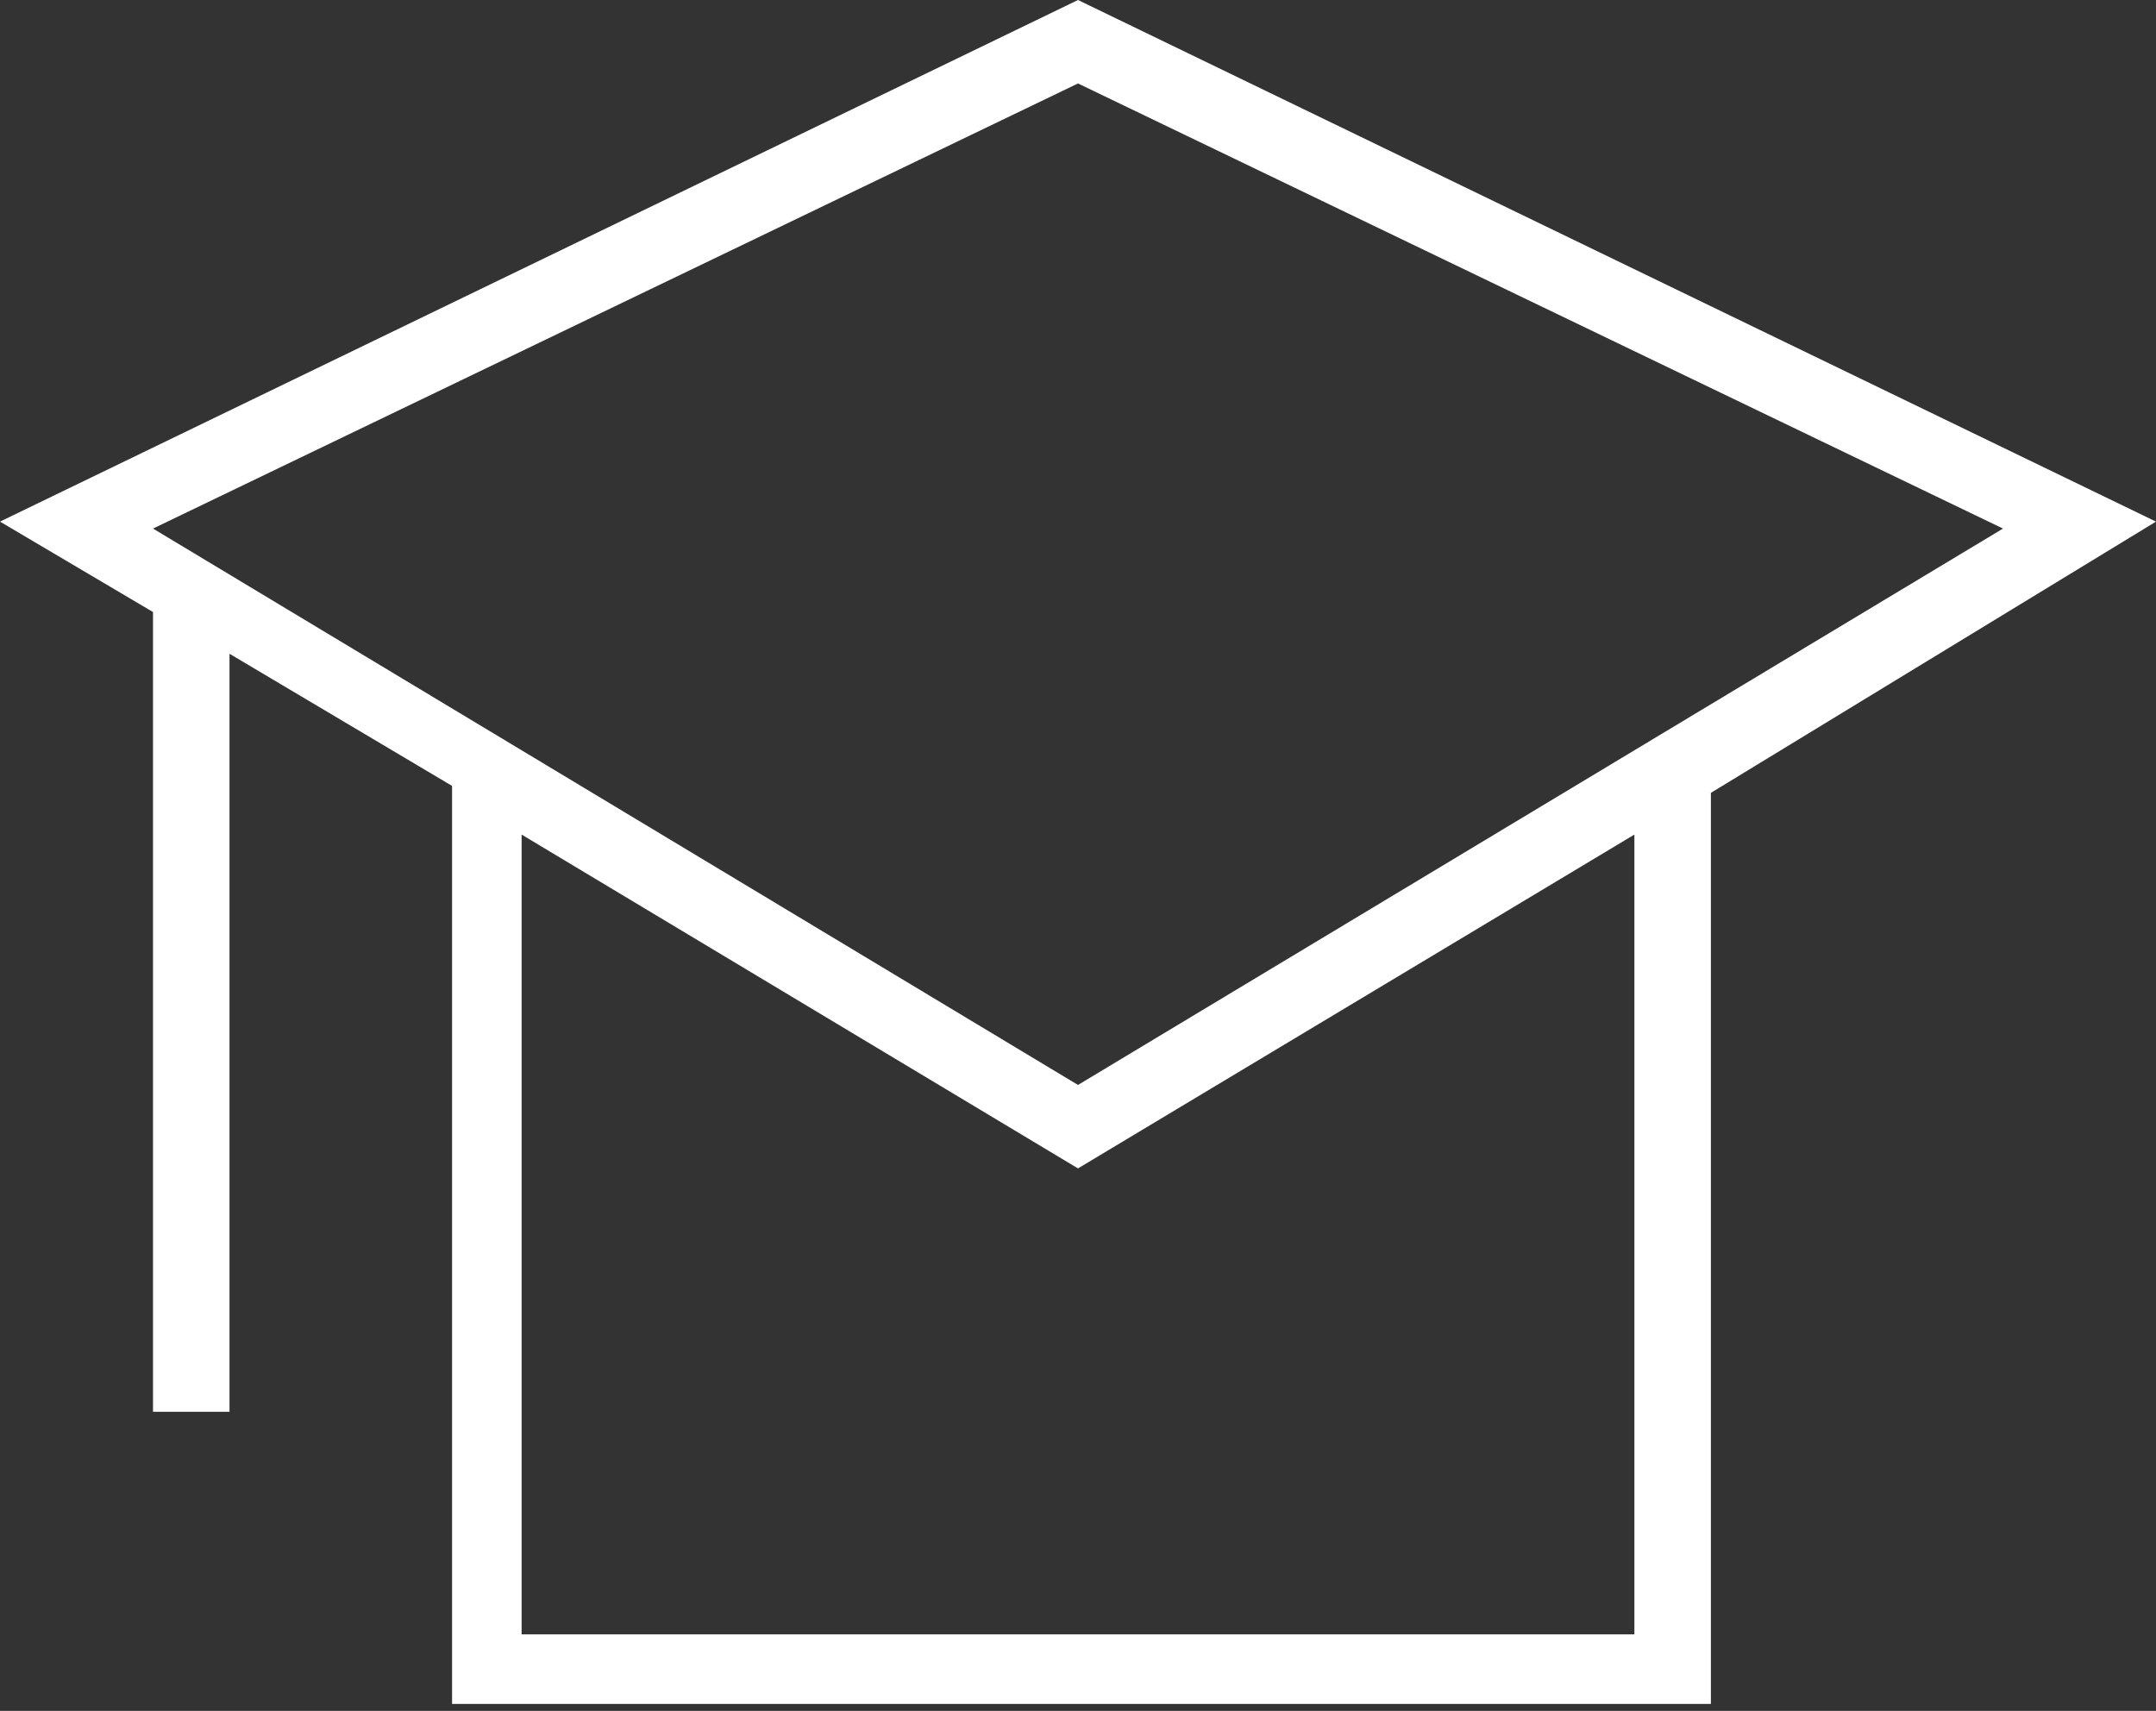 <?xml version="1.0" encoding="utf-8"?>
<!-- Generator: Adobe Illustrator 19.2.1, SVG Export Plug-In . SVG Version: 6.00 Build 0)  -->
<svg version="1.1" id="Layer_1" xmlns="http://www.w3.org/2000/svg" xmlns:xlink="http://www.w3.org/1999/xlink" x="0px" y="0px"
	 viewBox="0.5 3.7 31 24.6" style="enable-background:new 0.5 3.7 31 24.6;" xml:space="preserve">
<rect x="0.5" y="3.7" width="31" height="24.6" fill="#333333" stroke="none"/>
<style type="text/css">
	.st0{fill:#FFFFFF;}
</style>
<path class="st0" d="M31.5,11.2L16,3.7L0.5,11.2l2.2,1.3V24h1.1V13.1l3.2,1.9v13.2h18.1V15.1L31.5,11.2z M16,4.9l13.3,6.4l-13.3,8
	l-13.3-8L16,4.9L16,4.9z M24,27.2H8V15.7l8,4.8l8-4.8V27.2z"/>
</svg>

